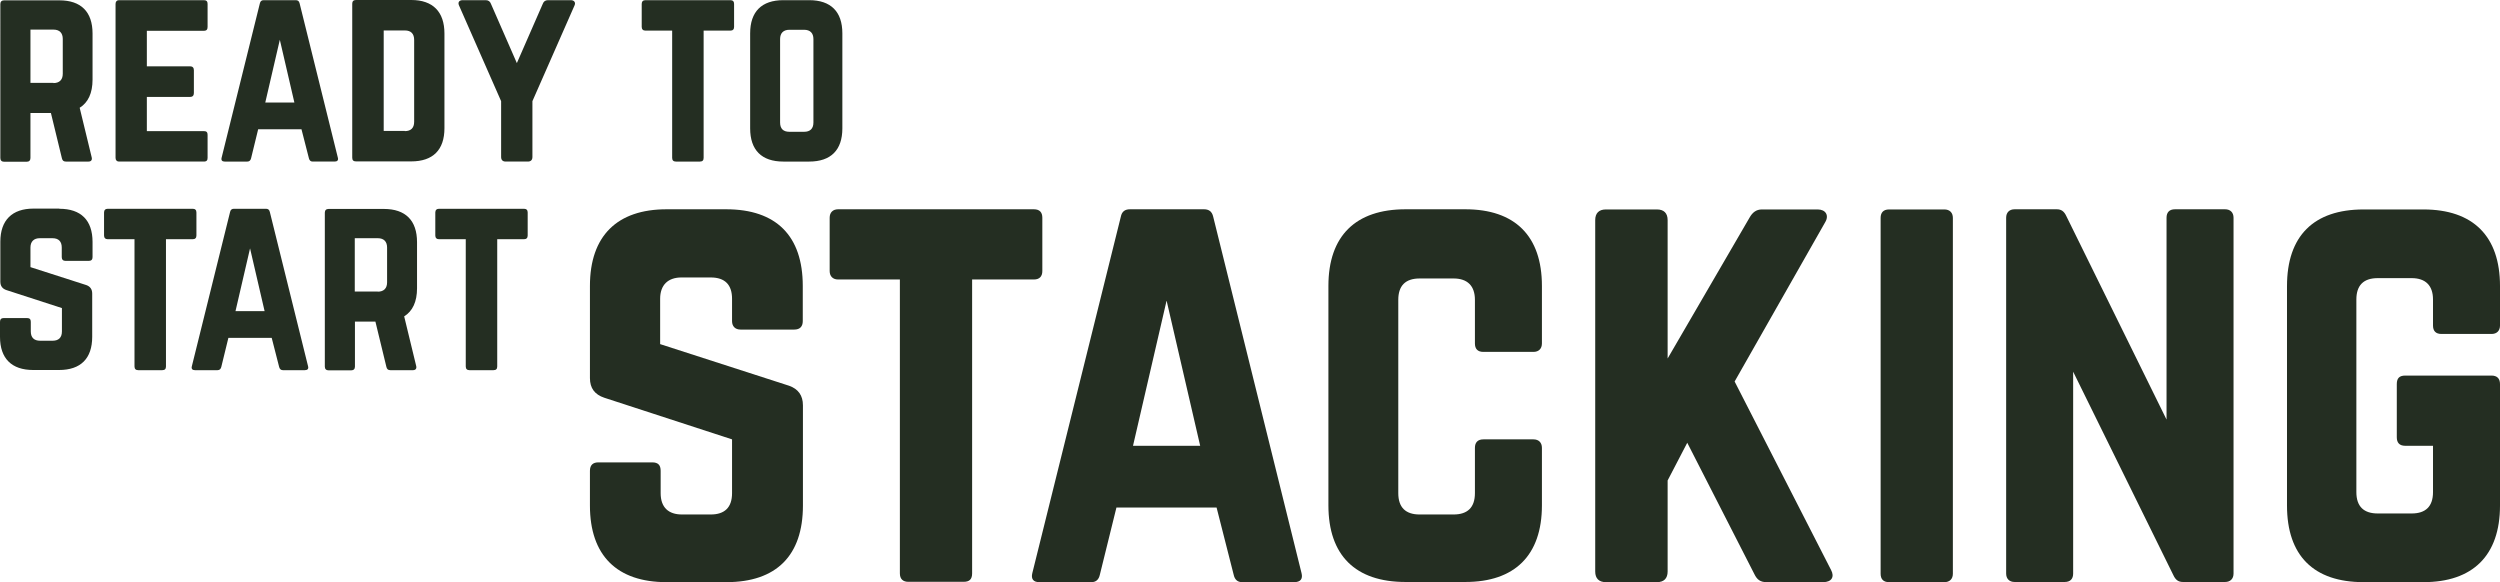 <svg viewBox="0 0 1477.7 344.1" version="1.1" xmlns="http://www.w3.org/2000/svg" id="Layer_1">
  
  <defs>
    <style>
      .st0 {
        fill: #242e22;
      }

      .st1 {
        isolation: isolate;
      }
    </style>
  </defs>
  <g class="st1" id="stacking">
    <path d="M429.2,123.7c29.6,0,45.3,15.7,45.3,45.3v20.8c0,3.1-1.6,5-5,5h-31.8c-3.1,0-5-1.9-5-5v-13.2c0-8.2-4.1-12.6-12.6-12.6h-17.3c-7.9,0-12.6,4.4-12.6,12.6v26.8l76.2,24.6c5.4,1.9,8.2,5.7,8.2,11.6v59.2c0,29.6-15.7,45.3-45.3,45.3h-35.3c-29.3,0-45.3-15.7-45.3-45.3v-20.5c0-3.5,1.9-5,5-5h31.8c3.5,0,5,1.6,5,5v13.2c0,8.5,4.7,12.6,12.6,12.6h17c8.2,0,12.6-4.1,12.6-12.6v-31.8l-75.5-24.6c-5.7-1.9-8.5-5.7-8.5-11.6v-54.5c0-29.6,16.1-45.3,45.3-45.3h35.3-.1Z" class="st0"></path>
    <path d="M611.1,123.7c3.5,0,5,1.9,5,5v31.5c0,3.1-1.6,5-5,5h-36.5v173.7c0,3.5-1.6,5-5,5h-32.7c-3.1,0-5-1.6-5-5v-173.7h-36.5c-3.1,0-5-1.9-5-5v-31.5c0-3.1,1.9-5,5-5h115.8,0Z" class="st0"></path>
    <path d="M734.2,344.1c-2.8,0-4.4-1.6-5-4.4l-10.1-39.7h-59.2l-9.8,39.7c-.6,2.8-2.2,4.4-5,4.4h-30.8c-3.5,0-5-1.9-4.1-5.4l52.3-210.6c.6-3.1,2.5-4.4,5.4-4.4h43.8c2.8,0,4.7,1.3,5.4,4.4l52.2,210.6c.9,3.5-.6,5.4-4.4,5.4h-30.7ZM689.5,177.9l-19.8,85.6h39.7l-19.8-85.6h-.1Z" class="st0"></path>
    <path d="M911.4,203c0,3.1-1.9,5-5,5h-29.6c-3.5,0-5-1.9-5-5v-25.8c0-8.2-4.4-12.6-12.6-12.6h-20.1c-8.5,0-12.6,4.4-12.6,12.6v114.3c0,8.5,4.4,12.6,12.6,12.6h20.1c8.2,0,12.6-4.1,12.6-12.6v-26.8c0-3.1,1.6-5,5-5h29.6c3.1,0,5,1.9,5,5v34c0,29.6-16.1,45.3-45.3,45.3h-35.3c-29.6,0-45.6-15.7-45.6-45.3v-129.7c0-29.6,16.1-45.3,45.6-45.3h35.3c29.3,0,45.3,15.7,45.3,45.3v34h0Z" class="st0"></path>
    <path d="M1044.2,344.1c-3.8,0-5.7-1.6-7.2-4.7l-39.7-77.7-11.6,22.3v53.8c0,4.1-2.2,6.3-6.3,6.3h-30.2c-4.1,0-6.3-2.2-6.3-6.3v-207.7c0-4.1,2.2-6.3,6.3-6.3h30.2c4.1,0,6.3,2.2,6.3,6.3v81.8l48.5-83.4c1.6-2.8,3.8-4.7,7.2-4.7h33c4.7,0,6.9,3.5,4.4,7.6l-53.5,94.1,57,111.4c2.2,4.1.3,7.2-4.7,7.2h-33.4Z" class="st0"></path>
    <path d="M1116.6,344.1c-3.5,0-5-1.9-5-5v-210.3c0-3.1,1.6-5,5-5h32.7c3.1,0,5,1.9,5,5v210.3c0,3.1-1.9,5-5,5h-32.7Z" class="st0"></path>
    <path d="M1315.2,123.7c3.1,0,5,1.9,5,5v210.3c0,3.1-1.9,5-5,5h-24.9c-2.8,0-4.4-1.3-5.7-4.1l-59.2-120.2v119.3c0,3.1-1.6,5-5,5h-29.6c-3.1,0-5-1.9-5-5v-210.3c0-3.1,1.9-5,5-5h24.9c2.8,0,4.4,1.3,5.7,4.1l59.2,120.2v-119.3c0-3.1,1.6-5,5-5h29.6Z" class="st0"></path>
    <path d="M1351.8,169.1c0-29.6,15.7-45.3,45.3-45.3h35.3c29.3,0,45.3,15.7,45.3,45.3v23.3c0,3.1-1.9,5-5,5h-29.6c-3.5,0-5-1.9-5-5v-15.4c0-8.2-4.4-12.6-12.6-12.6h-20.1c-8.5,0-12.6,4.4-12.6,12.6v113.9c0,8.5,4.4,12.6,12.6,12.6h20.1c8.2,0,12.6-4.1,12.6-12.6v-27.4h-16.4c-3.5,0-5-1.9-5-5v-31.5c0-3.5,1.6-5,5-5h51c3.1,0,5,1.6,5,5v71.8c0,29.6-16.1,45.3-45.3,45.3h-35.3c-29.6,0-45.3-15.7-45.3-45.3v-129.7h0Z" class="st0"></path>
  </g>
  <g class="st1" id="start">
    <path d="M35.1,123.4c12.8,0,19.6,6.8,19.6,19.6v9c0,1.4-.7,2.2-2.2,2.2h-13.8c-1.4,0-2.2-.8-2.2-2.2v-5.7c0-3.5-1.8-5.5-5.5-5.5h-7.5c-3.4,0-5.5,1.9-5.5,5.5v11.6l33,10.6c2.3.8,3.5,2.5,3.5,5v25.6c0,12.8-6.8,19.6-19.6,19.6h-15.3C6.9,218.7,0,211.9,0,199.1v-8.9c0-1.5.8-2.2,2.2-2.2h13.8c1.5,0,2.2.7,2.2,2.2v5.7c0,3.7,2,5.5,5.5,5.5h7.4c3.5,0,5.5-1.8,5.5-5.5v-13.8l-32.7-10.6c-2.5-.8-3.7-2.5-3.7-5v-23.6c0-12.8,7-19.6,19.6-19.6h15.3Z" class="st0"></path>
    <path d="M113.9,123.4c1.5,0,2.2.8,2.2,2.2v13.6c0,1.4-.7,2.2-2.2,2.2h-15.8v75.2c0,1.5-.7,2.2-2.2,2.2h-14.2c-1.4,0-2.2-.7-2.2-2.2v-75.2h-15.8c-1.4,0-2.2-.8-2.2-2.2v-13.6c0-1.4.8-2.2,2.2-2.2,0,0,50.2,0,50.2,0Z" class="st0"></path>
    <path d="M167.2,218.8c-1.2,0-1.9-.7-2.2-1.9l-4.4-17.2h-25.6l-4.2,17.2c-.3,1.2-1,1.9-2.2,1.9h-13.4c-1.5,0-2.2-.8-1.8-2.3l22.6-91.2c.3-1.4,1.1-1.9,2.3-1.9h18.9c1.2,0,2,.5,2.3,1.9l22.6,91.2c.4,1.5-.3,2.3-1.9,2.3h-13.2.2,0ZM147.8,146.8l-8.6,37.1h17.2l-8.6-37.1h0Z" class="st0"></path>
    <path d="M246.5,170.4c0,7.9-2.6,13.5-7.6,16.6l7.1,29.3c.4,1.6-.4,2.5-1.9,2.5h-13.4c-1.4,0-2-.7-2.3-1.9l-6.5-26.8h-12.1v26.6c0,1.4-.8,2.2-2.2,2.2h-13.4c-1.4,0-2.2-.8-2.2-2.2v-91c0-1.4.8-2.2,2.2-2.2h32.7c12.8,0,19.6,6.8,19.6,19.6v27.4h0ZM223.3,172.4c3.5,0,5.5-1.9,5.5-5.5v-20.6c0-3.5-1.9-5.5-5.5-5.5h-13.6v31.5h13.6Z" class="st0"></path>
    <path d="M309.7,123.4c1.5,0,2.2.8,2.2,2.2v13.6c0,1.4-.7,2.2-2.2,2.2h-15.8v75.2c0,1.5-.7,2.2-2.2,2.2h-14.2c-1.4,0-2.2-.7-2.2-2.2v-75.2h-15.8c-1.4,0-2.2-.8-2.2-2.2v-13.6c0-1.4.8-2.2,2.2-2.2h50.2Z" class="st0"></path>
  </g>
  <g class="st1" id="ready_to">
    <path d="M54.7,47.1c0,7.9-2.6,13.5-7.6,16.6l7.1,29.3c.4,1.6-.4,2.5-1.9,2.5h-13.4c-1.4,0-2-.7-2.3-1.9l-6.5-26.8h-12.1v26.6c0,1.4-.8,2.2-2.2,2.2H2.4c-1.4,0-2.2-.8-2.2-2.2V2.4c0-1.4.8-2.2,2.2-2.2h32.7c12.8,0,19.6,6.8,19.6,19.6v27.4h0ZM31.6,49.1c3.5,0,5.5-1.9,5.5-5.5v-20.6c0-3.5-1.9-5.5-5.5-5.5h-13.6v31.5h13.6Z" class="st0"></path>
    <path d="M122.7,15.9c0,1.4-.5,2.3-2.2,2.3h-33.7v21h25.6c1.4,0,2.2.8,2.2,2.3v13.5c0,1.5-.8,2.3-2.2,2.3h-25.6v20.2h33.7c1.6,0,2.2.7,2.2,2.2v13.6c0,1.4-.5,2.2-2.2,2.2h-50.2c-1.2,0-2-.8-2-2.2V2.3c0-1.4.8-2.2,2-2.2h50.2c1.6,0,2.2.8,2.2,2.2v13.6h0Z" class="st0"></path>
    <path d="M184.8,95.5c-1.2,0-1.9-.7-2.2-1.9l-4.4-17.2h-25.6l-4.2,17.2c-.3,1.2-1,1.9-2.2,1.9h-13.4c-1.5,0-2.2-.8-1.8-2.3L153.6,2c.3-1.4,1.1-1.9,2.3-1.9h18.9c1.2,0,2,.5,2.3,1.9l22.6,91.2c.4,1.5-.3,2.3-1.9,2.3h-13.2.2,0ZM165.4,23.5l-8.6,37.1h17.2l-8.6-37.1h0Z" class="st0"></path>
    <path d="M208.2,2.2c0-1.4.7-2.2,2.2-2.2h32.7c12.8,0,19.6,7,19.6,19.8v56c0,12.8-6.8,19.6-19.6,19.6h-32.7c-1.5,0-2.2-.7-2.2-2.2V2.2h0ZM239.3,77.5c3.5,0,5.5-1.8,5.5-5.5V23.6c0-3.7-1.9-5.6-5.5-5.6h-12.5v59.4h12.5Z" class="st0"></path>
    <path d="M337.4.1c2,0,3,1.4,2.2,3.1l-24.9,56.6v33c0,1.8-1,2.7-2.7,2.7h-13.1c-1.8,0-2.7-1-2.7-2.7v-33l-24.9-56.6c-.8-1.8.1-3.1,2.2-3.1h13.6c1.6,0,2.6.8,3.1,2.2l15.3,35,15.3-35c.5-1.4,1.5-2.2,3.1-2.2h13.6s-.1,0-.1,0Z" class="st0"></path>
    <path d="M431.7.1c1.5,0,2.2.8,2.2,2.2v13.6c0,1.4-.7,2.2-2.2,2.2h-15.8v75.2c0,1.5-.7,2.2-2.2,2.2h-14.2c-1.4,0-2.2-.7-2.2-2.2V18.1h-15.8c-1.4,0-2.2-.8-2.2-2.2V2.3c0-1.4.8-2.2,2.2-2.2,0,0,50.2,0,50.2,0Z" class="st0"></path>
    <path d="M443.4,19.7c0-12.8,6.8-19.6,19.6-19.6h15.3c12.8,0,19.6,6.8,19.6,19.6v56.2c0,12.8-6.8,19.6-19.6,19.6h-15.3c-12.8,0-19.6-6.8-19.6-19.6V19.7h0ZM475.3,77.9c3.5,0,5.5-1.8,5.5-5.5V23.1c0-3.5-1.9-5.5-5.5-5.5h-8.7c-3.5,0-5.5,1.9-5.5,5.5v49.3c0,3.7,1.9,5.5,5.5,5.5h8.7Z" class="st0"></path>
  </g>
</svg>
